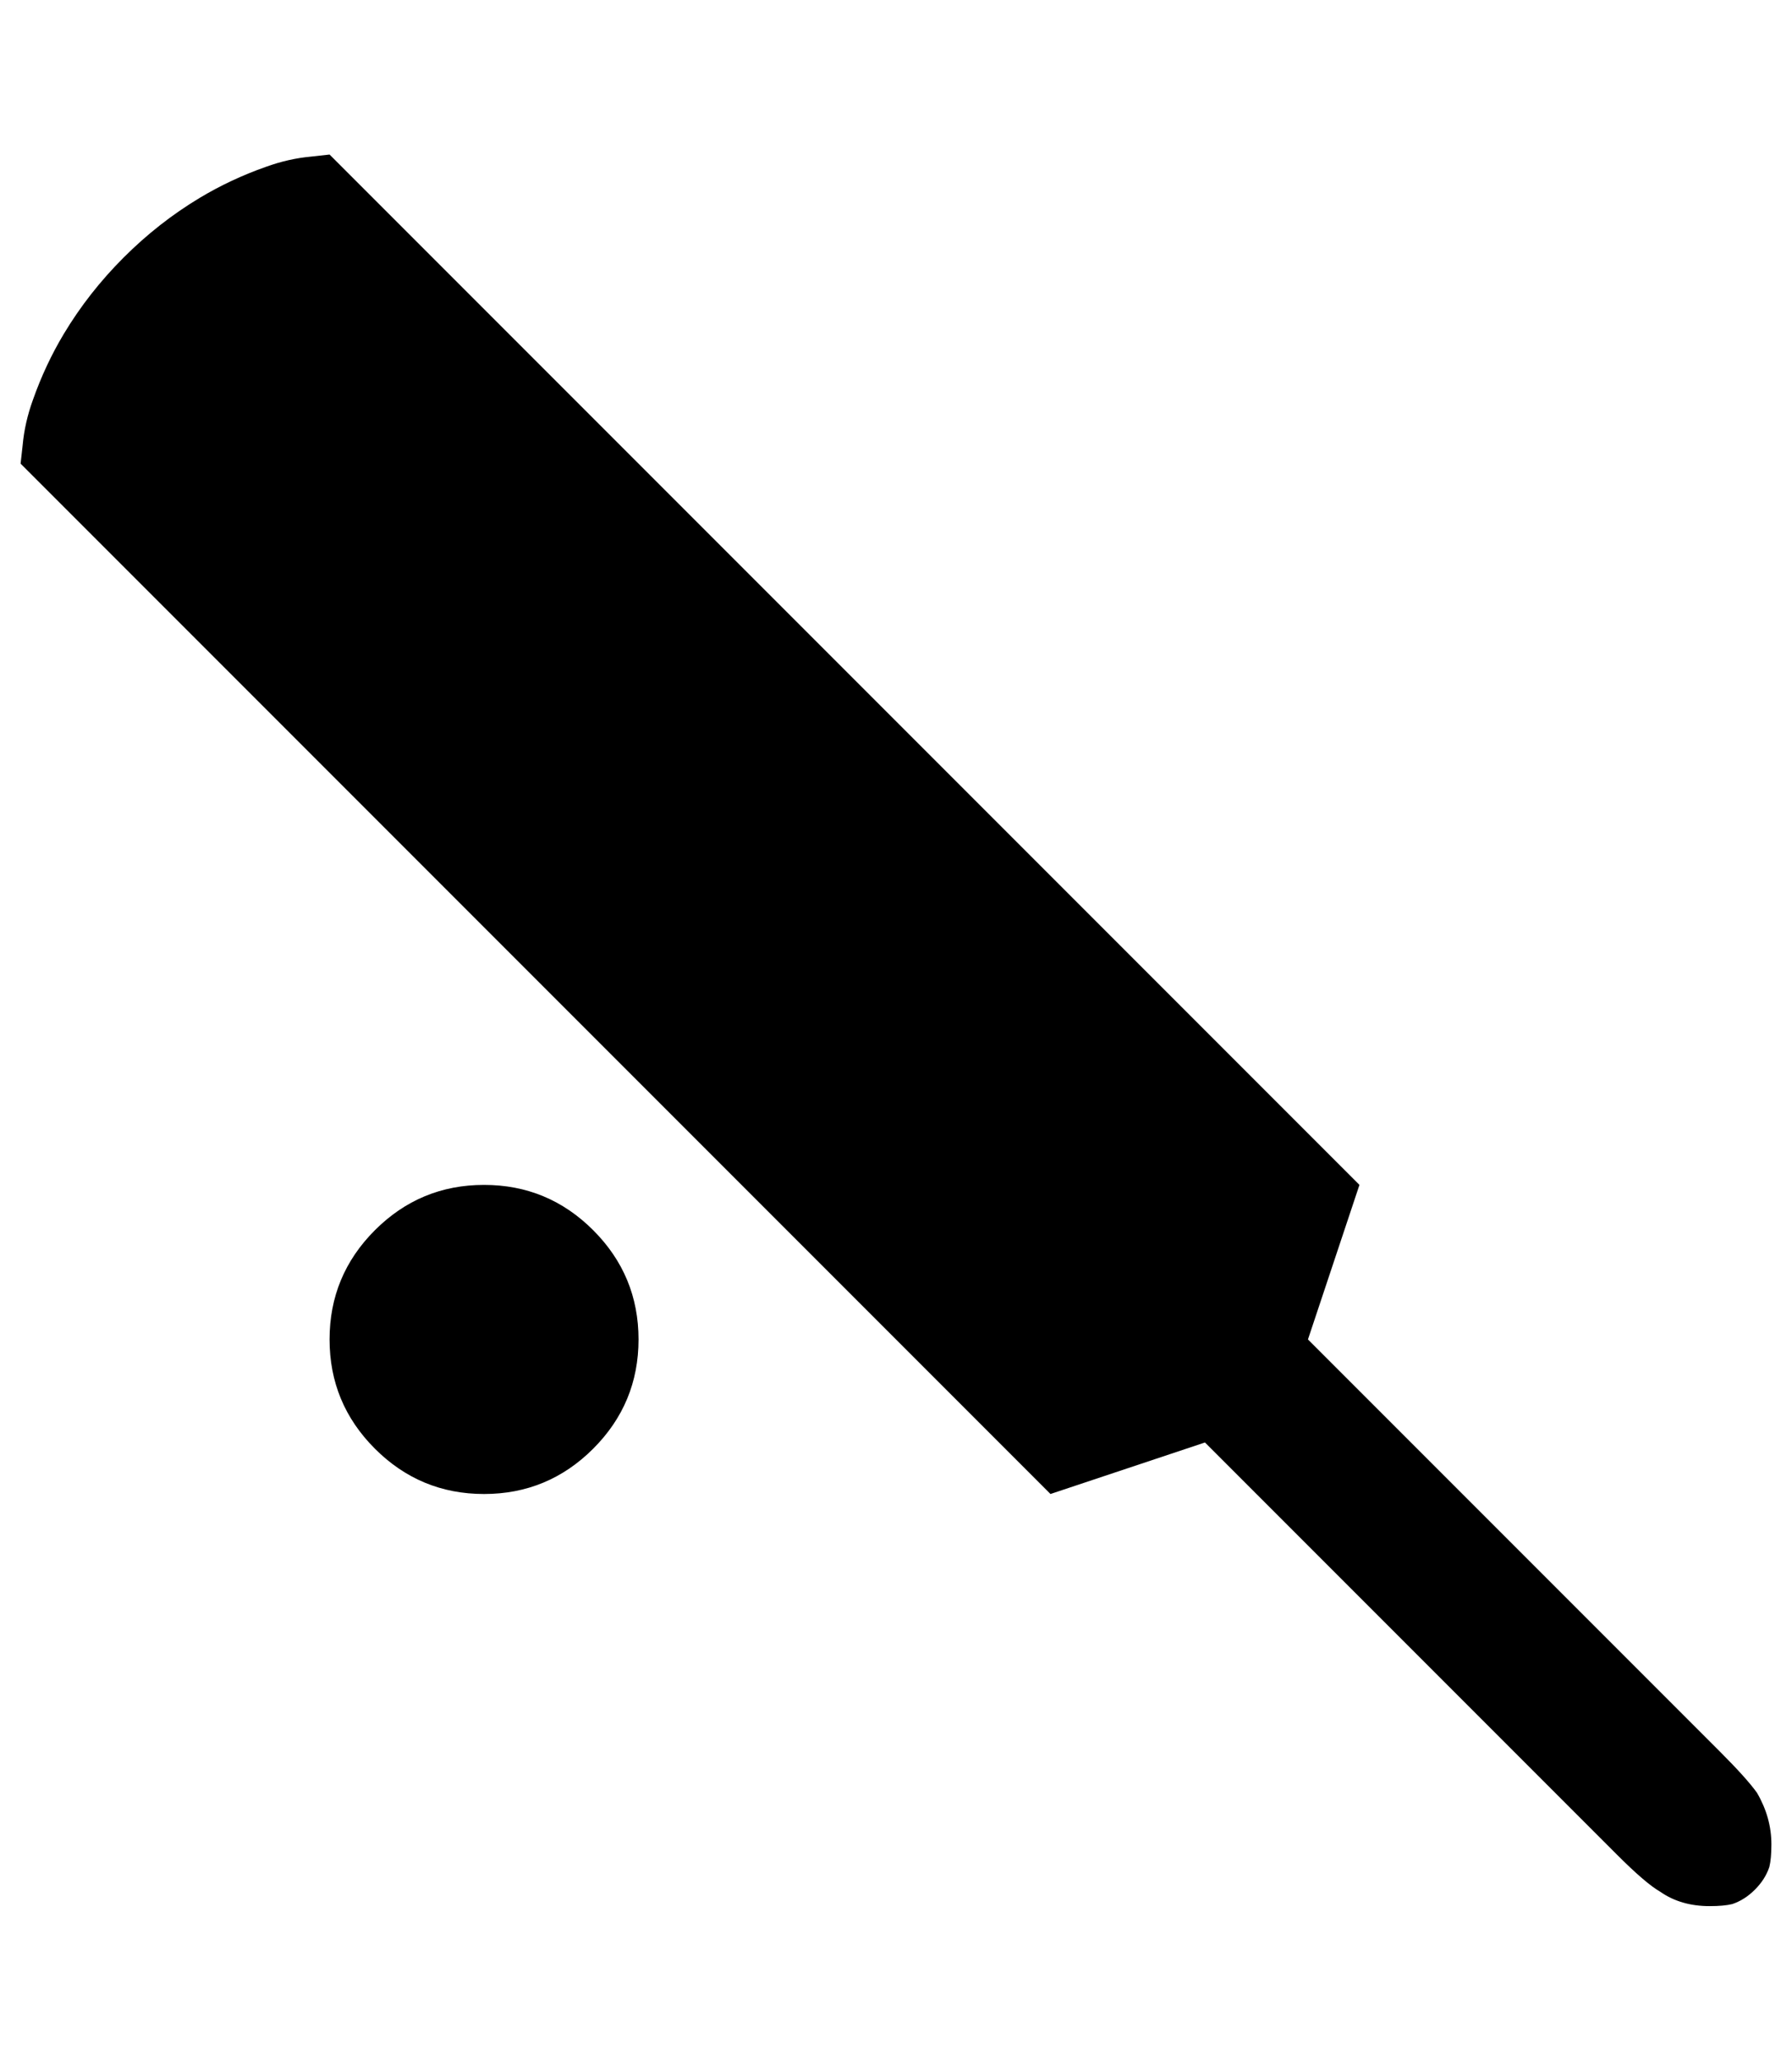 <?xml version="1.0" standalone="no"?>
<!DOCTYPE svg PUBLIC "-//W3C//DTD SVG 1.1//EN" "http://www.w3.org/Graphics/SVG/1.1/DTD/svg11.dtd" >
<svg xmlns="http://www.w3.org/2000/svg" xmlns:xlink="http://www.w3.org/1999/xlink" version="1.1" viewBox="-10 0 870 1000">
   <path fill="currentColor"
d="M50 125q-17 17 -29 37q-9 15 -15 32q-4 11 -5 22l-1 9l500 500l75 -25l200 200q14 14 21 18q10 7 24 7q7 0 11 -1q6 -2 11 -7t7 -11q1 -4 1 -11q0 -13 -7 -25q-5 -7 -18 -20l-200 -200l25 -75l-500 -500l-9 1q-11 1 -22 5q-17 6 -32 15q-20 12 -37 29zM225 575
q-31 0 -53 22t-22 53t22 53t53 22t53 -22t22 -53t-22 -53t-53 -22z" />
</svg>
